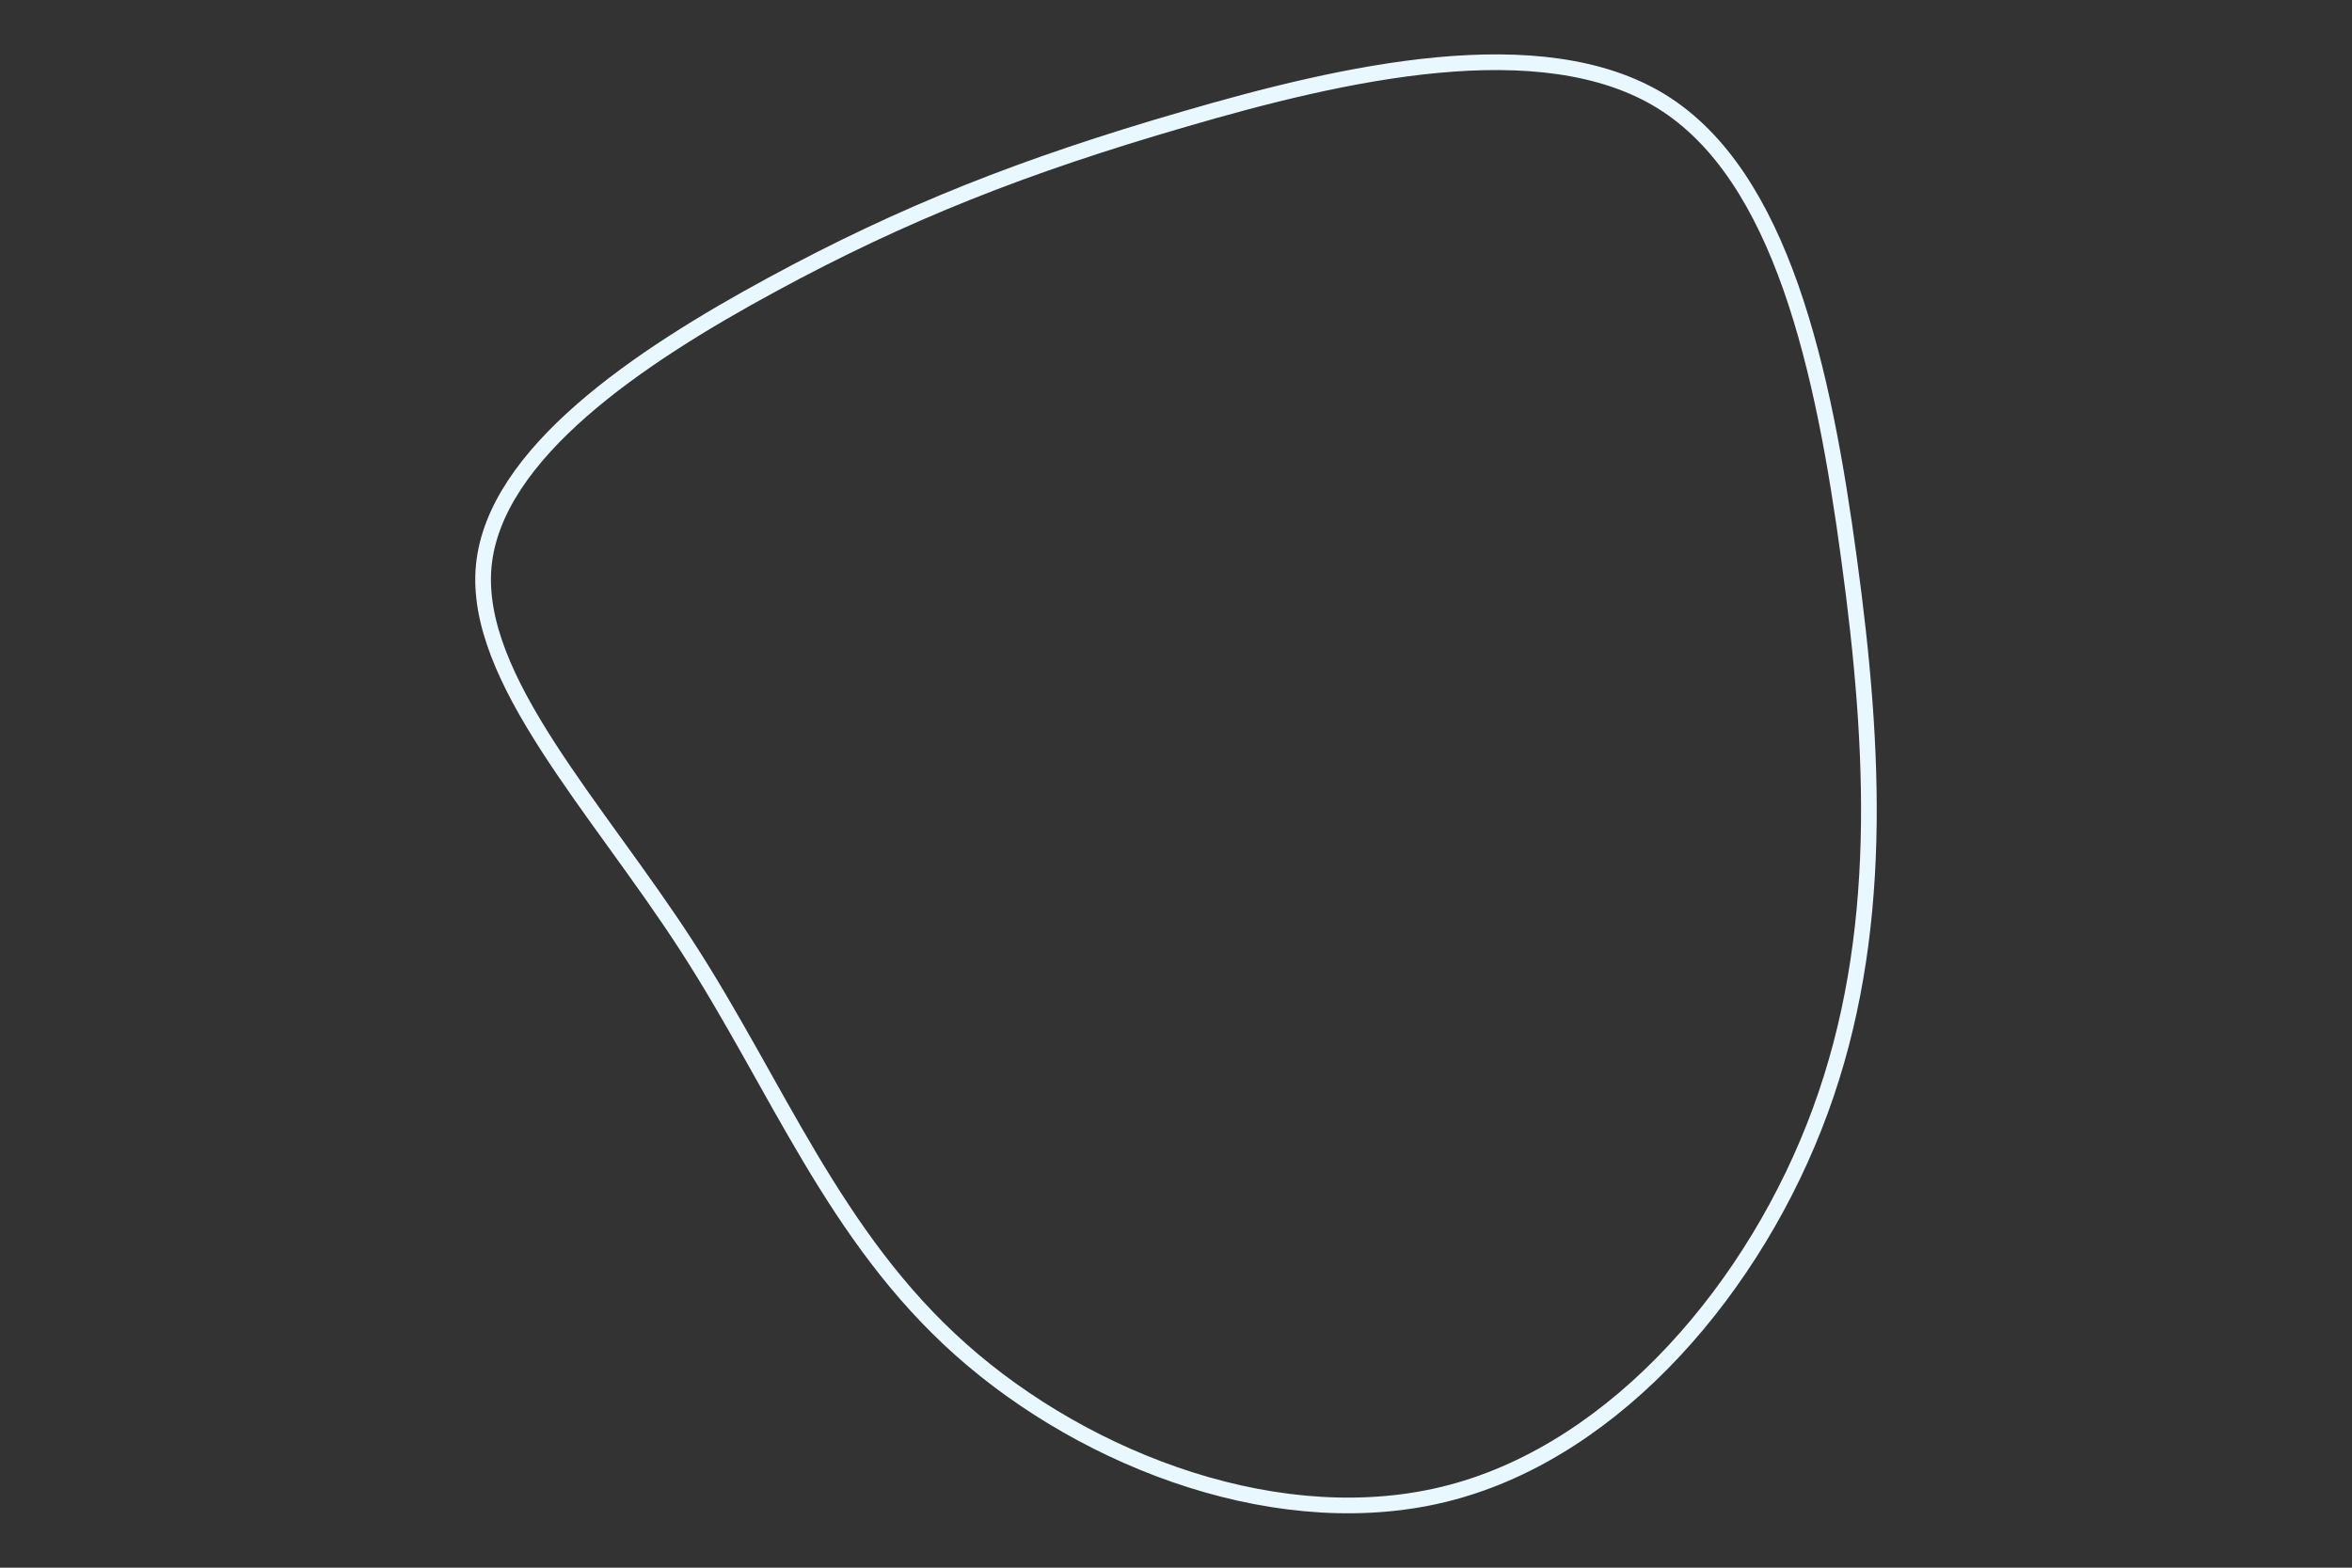 <svg xmlns="http://www.w3.org/2000/svg" xmlns:xlink="http://www.w3.org/1999/xlink" id="visual" viewBox="0 0 900 600" width="900" height="600"><rect x="0" y="0" width="900" height="600" fill="#333333" stroke="none"/><g transform="translate(438.097 264.244)"><path d="M197.7 -225.4C243.6 -197 259.7 -122.8 269.5 -50C279.4 22.8 283 94.1 258.4 161C233.9 227.8 181.1 290.1 117.1 307C53.1 323.9 -22 295.4 -70.4 252.3C-118.9 209.2 -140.6 151.5 -175.2 98C-209.7 44.6 -257 -4.5 -253 -47.6C-248.9 -90.7 -193.6 -127.7 -142.9 -155.2C-92.1 -182.8 -46.1 -200.9 14.9 -218.6C75.8 -236.4 151.7 -253.8 197.7 -225.4" fill="none" stroke="#e9f8ff" stroke-width="6"></path></g></svg>
